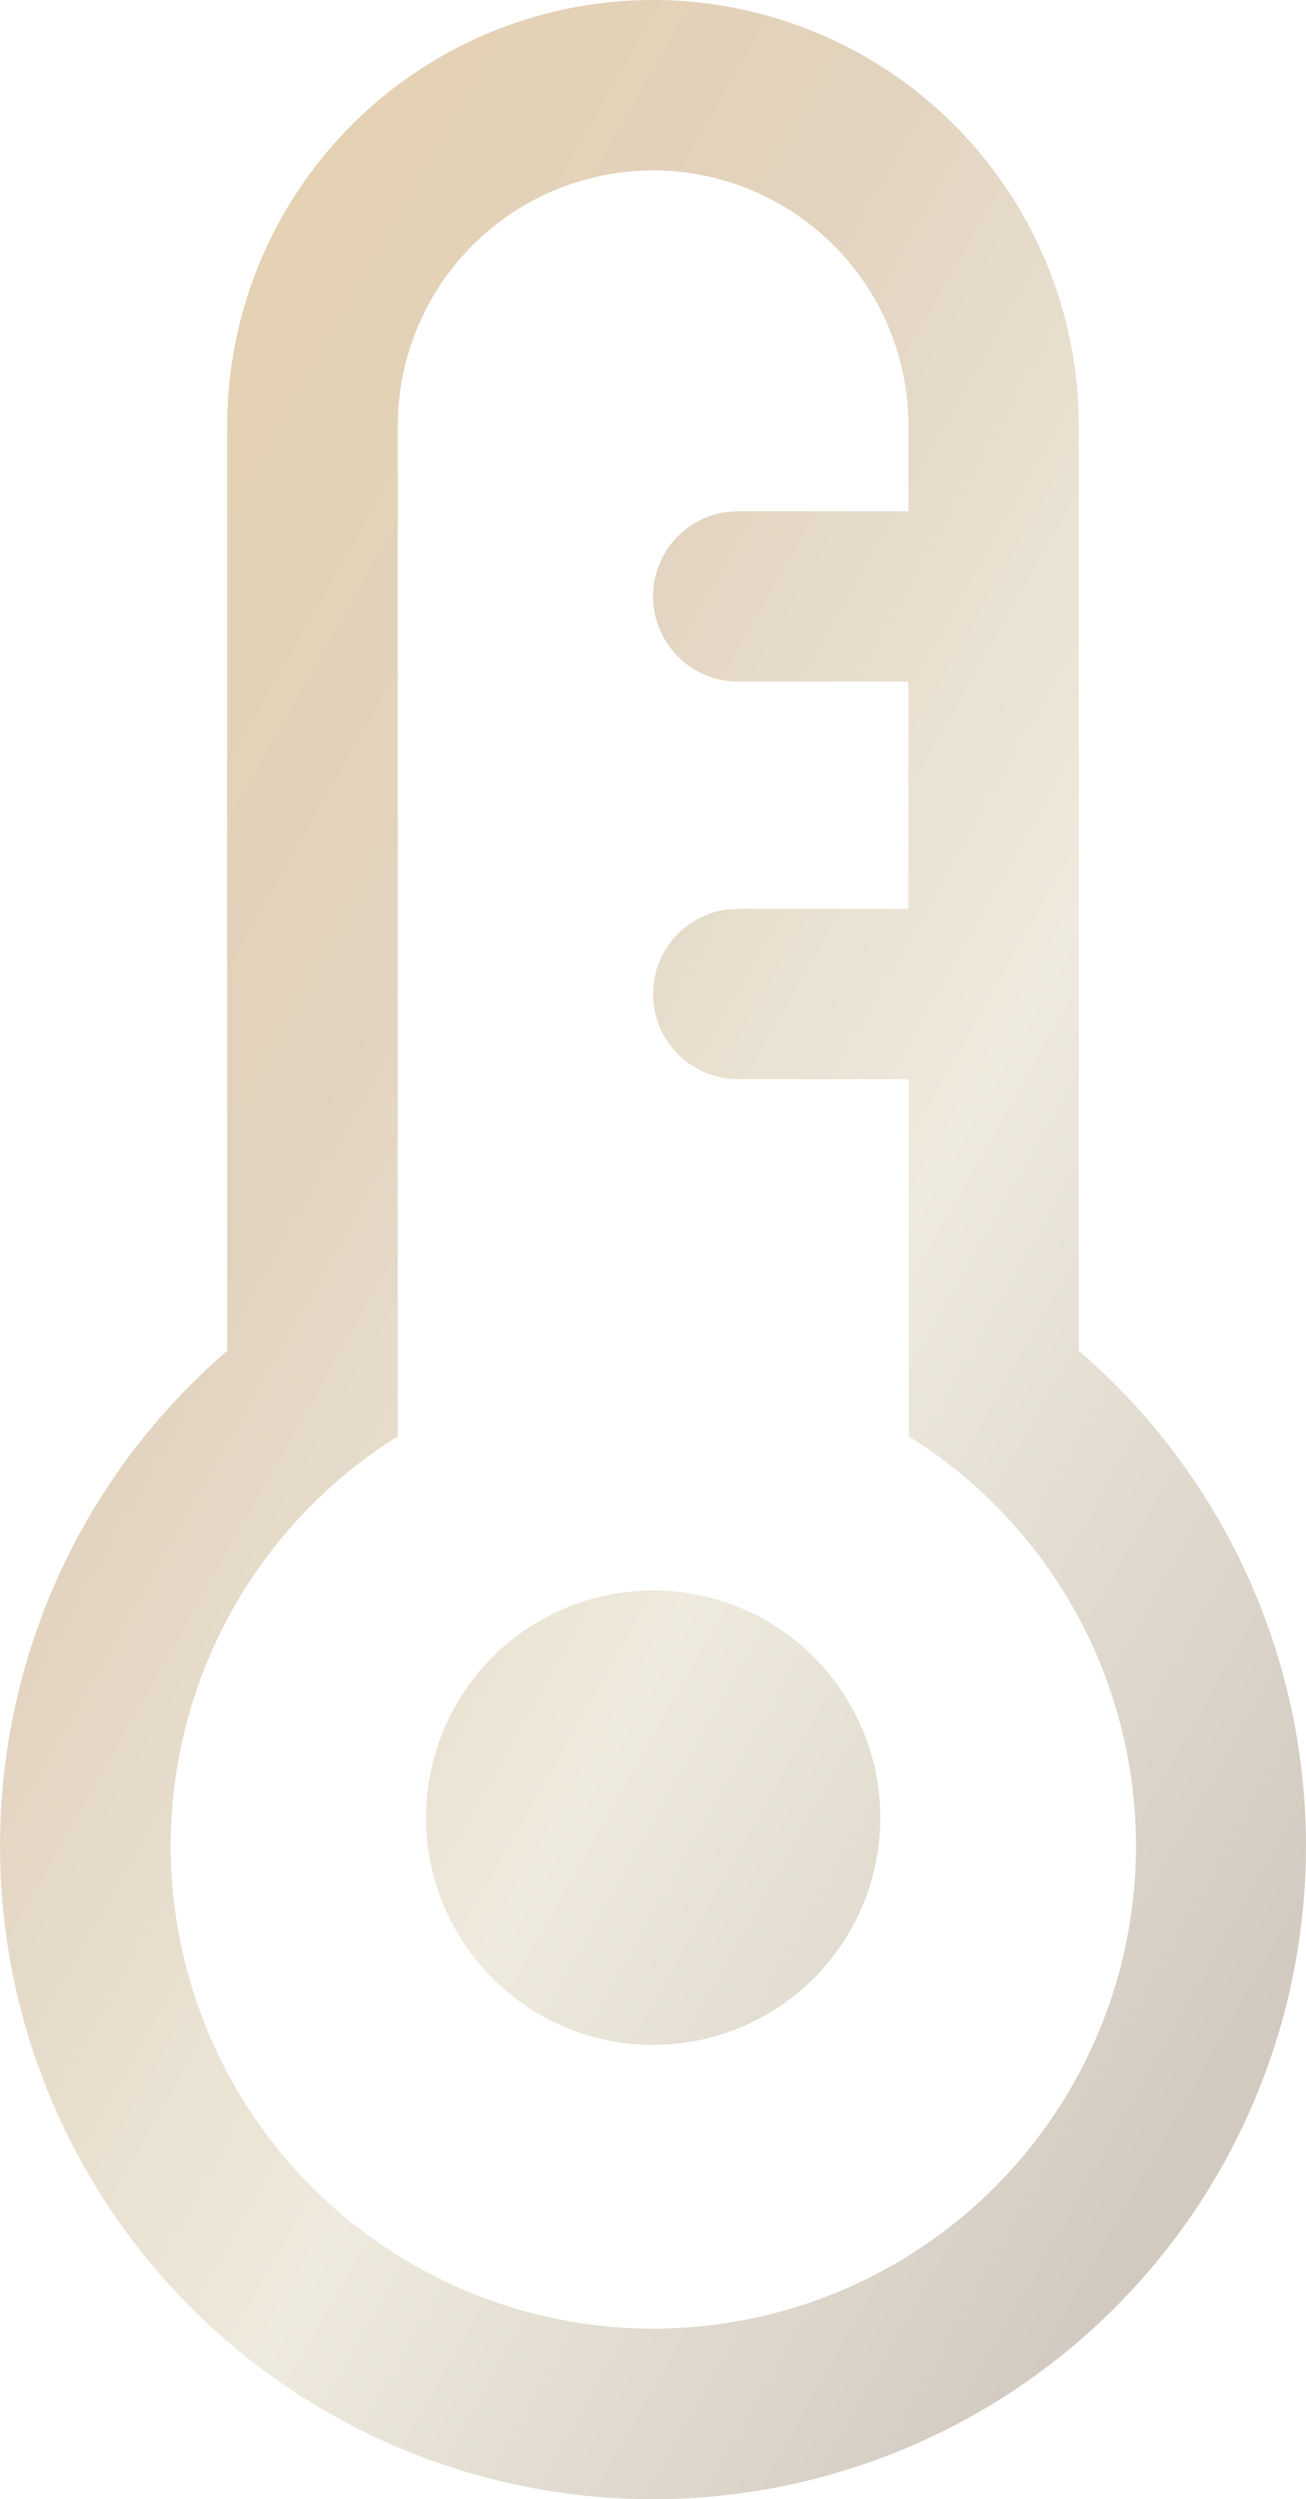 <svg xmlns="http://www.w3.org/2000/svg" xmlns:xlink="http://www.w3.org/1999/xlink" width="32.292" height="61.773" viewBox="0 0 32.292 61.773">
  <defs>
    <linearGradient id="linear-gradient" x1="-0.05" x2="1.13" y2="1.242" gradientUnits="objectBoundingBox">
      <stop offset="0" stop-color="#e8d0a8"/>
      <stop offset="0.305" stop-color="#e2d3bf"/>
      <stop offset="0.505" stop-color="#eeeadd"/>
      <stop offset="0.754" stop-color="#d2cac0"/>
      <stop offset="1" stop-color="#e8d0a8"/>
    </linearGradient>
  </defs>
  <path id="形状结合" d="M22.4,1A10.53,10.53,0,0,1,32.91,10.97l.015.559v22.86a16.145,16.145,0,1,1-21.058,0V11.533A10.529,10.529,0,0,1,22.395,1Zm0,4.212A6.318,6.318,0,0,0,16.1,11.1l-.015.433V36.5h0v.017l-.08.036a11.933,11.933,0,1,0,12.84.026c-.039-.021-.081-.041-.123-.06V27.674H24.5a2.106,2.106,0,0,1-.286-4.192l.286-.019h4.212V17.847H24.5a2.106,2.106,0,0,1-.286-4.192l.286-.019h4.212V11.529A6.318,6.318,0,0,0,22.4,5.212Zm0,35.1a5.616,5.616,0,1,1-5.616,5.616A5.616,5.616,0,0,1,22.4,40.312Z" transform="translate(-6.25 -1)" fill="url(#linear-gradient)"/>
</svg>
